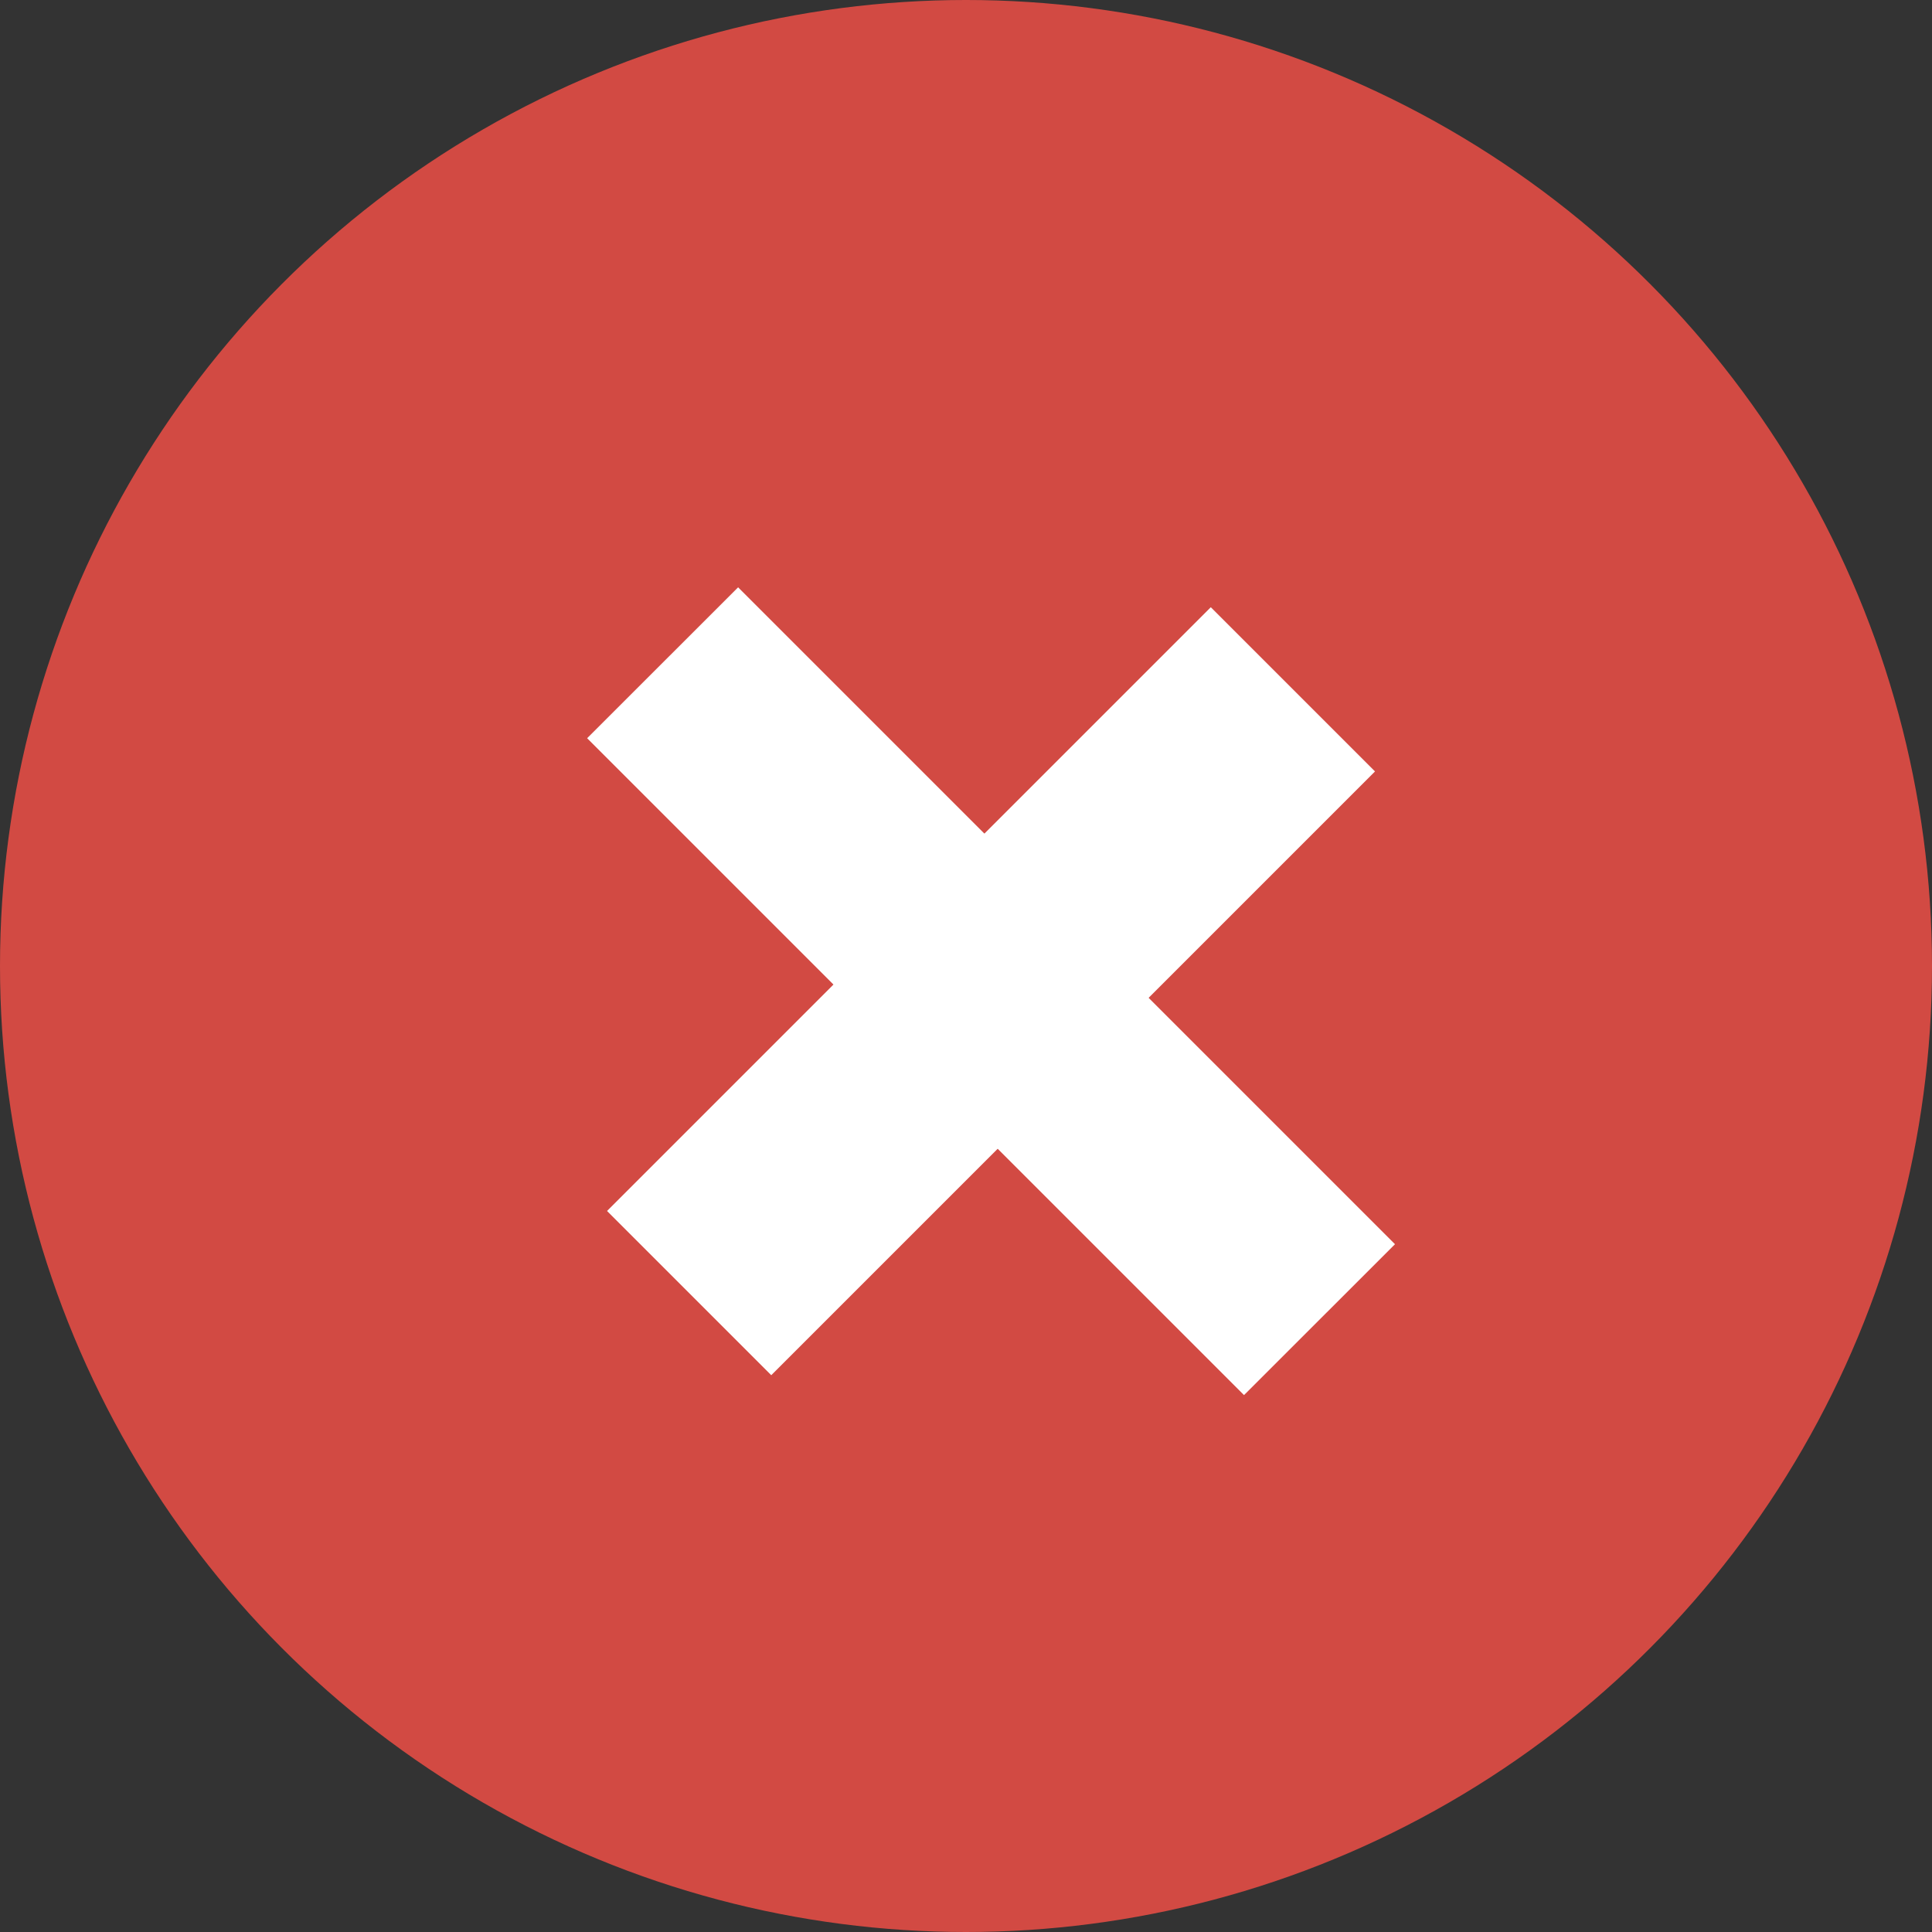 <svg width="20" height="20" viewBox="0 0 20 20" fill="none" xmlns="http://www.w3.org/2000/svg">
<rect x="0" y="0" width="20" height="20" fill="#333333" stroke="none"/>
<circle cx="10" cy="10" r="10" fill="#D24A43"/>
<path d="M12.534 6.286L14.234 7.986L7.984 14.236L6.284 12.536L12.534 6.286Z" fill="white"/>
<path d="M14.441 12.88L12.878 14.442L6.078 7.642L7.641 6.08L14.441 12.88Z" fill="white"/>
</svg>
